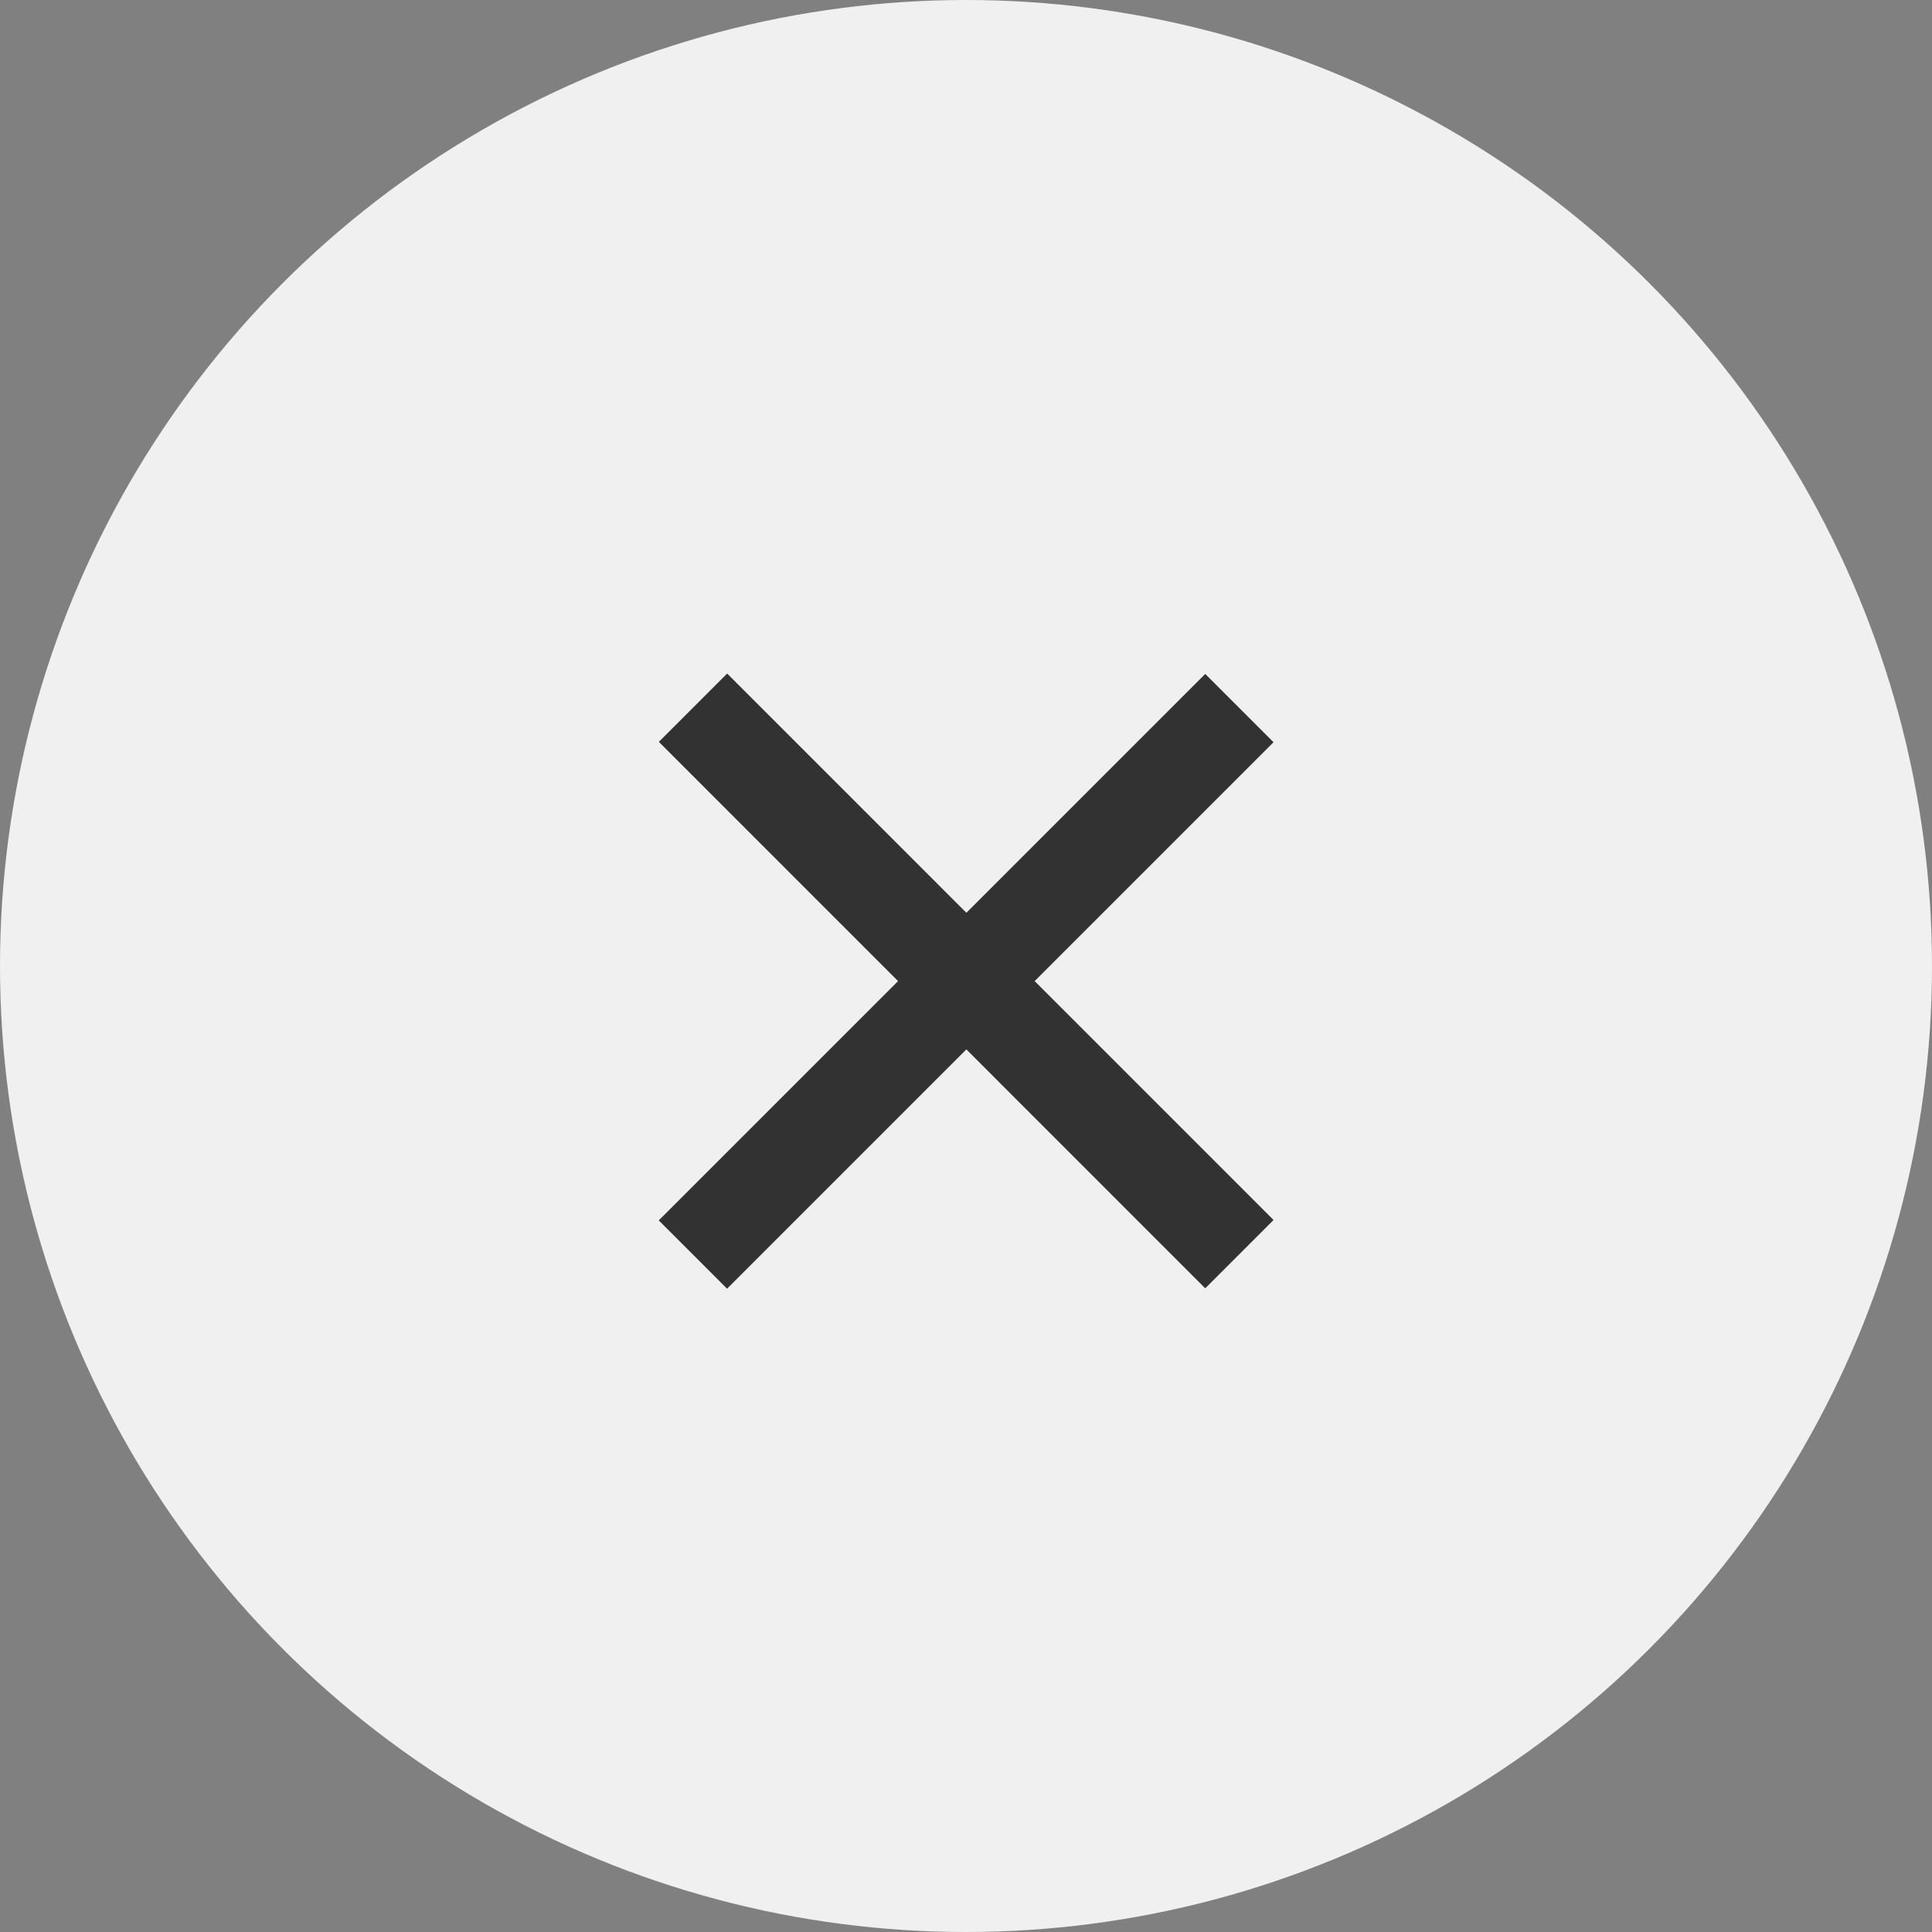 <svg width="40" height="40" fill="none" xmlns="http://www.w3.org/2000/svg"><rect width="100%" height="100%" fill="#808080" stroke="none"/><circle cx="20" cy="20" r="20" fill="#F0F0F0"/><path d="M14.348 14.652L25.66 25.966m0-11.306L14.346 25.974" stroke="#323232" stroke-width="2"/></svg>